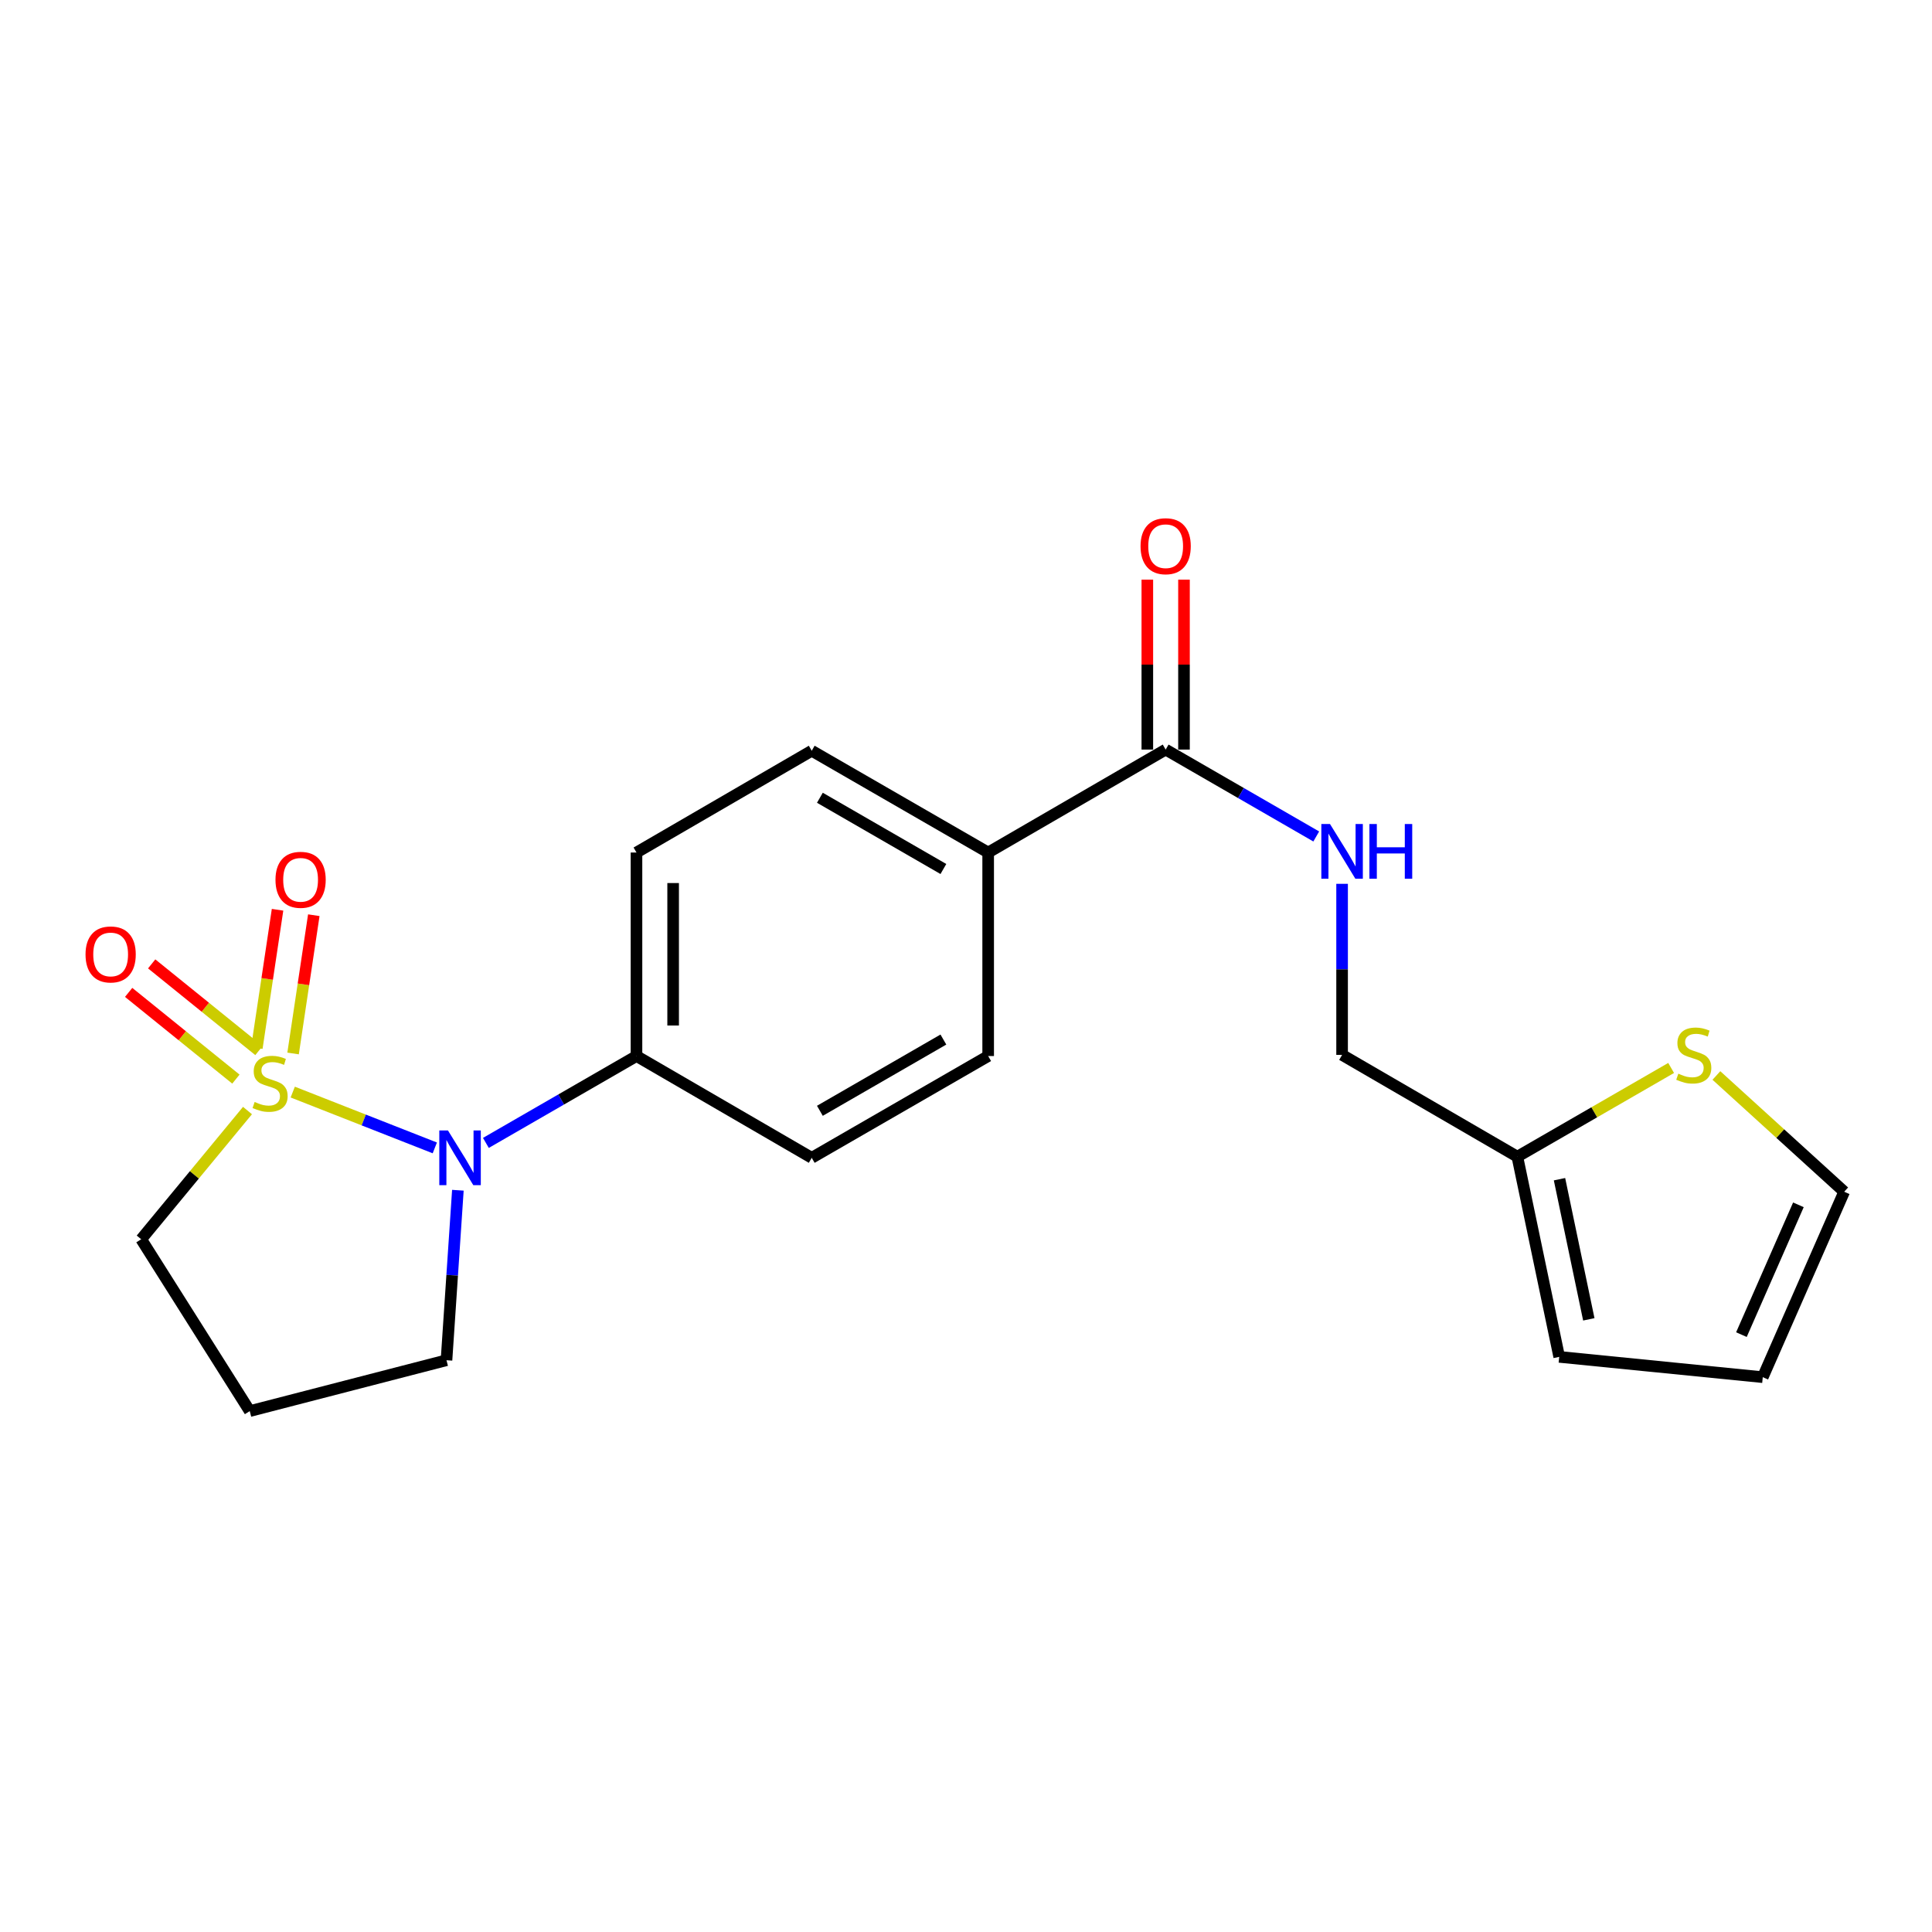 <?xml version='1.0' encoding='iso-8859-1'?>
<svg version='1.1' baseProfile='full'
              xmlns='http://www.w3.org/2000/svg'
                      xmlns:rdkit='http://www.rdkit.org/xml'
                      xmlns:xlink='http://www.w3.org/1999/xlink'
                  xml:space='preserve'
width='1000px' height='1000px' viewBox='0 0 1000 1000'>
<!-- END OF HEADER -->
<rect style='opacity:1.0;fill:#FFFFFF;stroke:none' width='1000' height='1000' x='0' y='0'> </rect>
<path class='bond-0' d='M 151.522,565.259 L 188.289,579.704' style='fill:none;fill-rule:evenodd;stroke:#CCCC00;stroke-width:6px;stroke-linecap:butt;stroke-linejoin:miter;stroke-opacity:1' />
<path class='bond-0' d='M 188.289,579.704 L 225.055,594.15' style='fill:none;fill-rule:evenodd;stroke:#0000FF;stroke-width:6px;stroke-linecap:butt;stroke-linejoin:miter;stroke-opacity:1' />
<path class='bond-2' d='M 151.698,545.276 L 157.061,509.492' style='fill:none;fill-rule:evenodd;stroke:#CCCC00;stroke-width:6px;stroke-linecap:butt;stroke-linejoin:miter;stroke-opacity:1' />
<path class='bond-2' d='M 157.061,509.492 L 162.424,473.708' style='fill:none;fill-rule:evenodd;stroke:#FF0000;stroke-width:6px;stroke-linecap:butt;stroke-linejoin:miter;stroke-opacity:1' />
<path class='bond-2' d='M 132.935,542.464 L 138.298,506.68' style='fill:none;fill-rule:evenodd;stroke:#CCCC00;stroke-width:6px;stroke-linecap:butt;stroke-linejoin:miter;stroke-opacity:1' />
<path class='bond-2' d='M 138.298,506.68 L 143.661,470.896' style='fill:none;fill-rule:evenodd;stroke:#FF0000;stroke-width:6px;stroke-linecap:butt;stroke-linejoin:miter;stroke-opacity:1' />
<path class='bond-3' d='M 134.032,543.791 L 106.271,521.348' style='fill:none;fill-rule:evenodd;stroke:#CCCC00;stroke-width:6px;stroke-linecap:butt;stroke-linejoin:miter;stroke-opacity:1' />
<path class='bond-3' d='M 106.271,521.348 L 78.511,498.906' style='fill:none;fill-rule:evenodd;stroke:#FF0000;stroke-width:6px;stroke-linecap:butt;stroke-linejoin:miter;stroke-opacity:1' />
<path class='bond-3' d='M 122.104,558.545 L 94.344,536.103' style='fill:none;fill-rule:evenodd;stroke:#CCCC00;stroke-width:6px;stroke-linecap:butt;stroke-linejoin:miter;stroke-opacity:1' />
<path class='bond-3' d='M 94.344,536.103 L 66.583,513.66' style='fill:none;fill-rule:evenodd;stroke:#FF0000;stroke-width:6px;stroke-linecap:butt;stroke-linejoin:miter;stroke-opacity:1' />
<path class='bond-9' d='M 128.102,574.818 L 100.592,608.126' style='fill:none;fill-rule:evenodd;stroke:#CCCC00;stroke-width:6px;stroke-linecap:butt;stroke-linejoin:miter;stroke-opacity:1' />
<path class='bond-9' d='M 100.592,608.126 L 73.081,641.434' style='fill:none;fill-rule:evenodd;stroke:#000000;stroke-width:6px;stroke-linecap:butt;stroke-linejoin:miter;stroke-opacity:1' />
<path class='bond-4' d='M 251.497,591.568 L 290.47,569.086' style='fill:none;fill-rule:evenodd;stroke:#0000FF;stroke-width:6px;stroke-linecap:butt;stroke-linejoin:miter;stroke-opacity:1' />
<path class='bond-4' d='M 290.47,569.086 L 329.442,546.603' style='fill:none;fill-rule:evenodd;stroke:#000000;stroke-width:6px;stroke-linecap:butt;stroke-linejoin:miter;stroke-opacity:1' />
<path class='bond-19' d='M 236.997,616.069 L 234.049,660.062' style='fill:none;fill-rule:evenodd;stroke:#0000FF;stroke-width:6px;stroke-linecap:butt;stroke-linejoin:miter;stroke-opacity:1' />
<path class='bond-19' d='M 234.049,660.062 L 231.101,704.054' style='fill:none;fill-rule:evenodd;stroke:#000000;stroke-width:6px;stroke-linecap:butt;stroke-linejoin:miter;stroke-opacity:1' />
<path class='bond-1' d='M 603.343,387.982 L 511.473,441.264' style='fill:none;fill-rule:evenodd;stroke:#000000;stroke-width:6px;stroke-linecap:butt;stroke-linejoin:miter;stroke-opacity:1' />
<path class='bond-5' d='M 603.343,387.982 L 642.315,410.469' style='fill:none;fill-rule:evenodd;stroke:#000000;stroke-width:6px;stroke-linecap:butt;stroke-linejoin:miter;stroke-opacity:1' />
<path class='bond-5' d='M 642.315,410.469 L 681.288,432.956' style='fill:none;fill-rule:evenodd;stroke:#0000FF;stroke-width:6px;stroke-linecap:butt;stroke-linejoin:miter;stroke-opacity:1' />
<path class='bond-11' d='M 612.829,387.982 L 612.829,344.004' style='fill:none;fill-rule:evenodd;stroke:#000000;stroke-width:6px;stroke-linecap:butt;stroke-linejoin:miter;stroke-opacity:1' />
<path class='bond-11' d='M 612.829,344.004 L 612.829,300.026' style='fill:none;fill-rule:evenodd;stroke:#FF0000;stroke-width:6px;stroke-linecap:butt;stroke-linejoin:miter;stroke-opacity:1' />
<path class='bond-11' d='M 593.856,387.982 L 593.856,344.004' style='fill:none;fill-rule:evenodd;stroke:#000000;stroke-width:6px;stroke-linecap:butt;stroke-linejoin:miter;stroke-opacity:1' />
<path class='bond-11' d='M 593.856,344.004 L 593.856,300.026' style='fill:none;fill-rule:evenodd;stroke:#FF0000;stroke-width:6px;stroke-linecap:butt;stroke-linejoin:miter;stroke-opacity:1' />
<path class='bond-14' d='M 329.442,546.603 L 329.442,441.264' style='fill:none;fill-rule:evenodd;stroke:#000000;stroke-width:6px;stroke-linecap:butt;stroke-linejoin:miter;stroke-opacity:1' />
<path class='bond-14' d='M 348.415,530.802 L 348.415,457.065' style='fill:none;fill-rule:evenodd;stroke:#000000;stroke-width:6px;stroke-linecap:butt;stroke-linejoin:miter;stroke-opacity:1' />
<path class='bond-15' d='M 329.442,546.603 L 420.152,599.284' style='fill:none;fill-rule:evenodd;stroke:#000000;stroke-width:6px;stroke-linecap:butt;stroke-linejoin:miter;stroke-opacity:1' />
<path class='bond-18' d='M 694.664,457.467 L 694.664,501.74' style='fill:none;fill-rule:evenodd;stroke:#0000FF;stroke-width:6px;stroke-linecap:butt;stroke-linejoin:miter;stroke-opacity:1' />
<path class='bond-18' d='M 694.664,501.74 L 694.664,546.013' style='fill:none;fill-rule:evenodd;stroke:#000000;stroke-width:6px;stroke-linecap:butt;stroke-linejoin:miter;stroke-opacity:1' />
<path class='bond-6' d='M 864.979,552.771 L 825.176,575.732' style='fill:none;fill-rule:evenodd;stroke:#CCCC00;stroke-width:6px;stroke-linecap:butt;stroke-linejoin:miter;stroke-opacity:1' />
<path class='bond-6' d='M 825.176,575.732 L 785.374,598.693' style='fill:none;fill-rule:evenodd;stroke:#000000;stroke-width:6px;stroke-linecap:butt;stroke-linejoin:miter;stroke-opacity:1' />
<path class='bond-10' d='M 888.406,556.668 L 921.476,586.756' style='fill:none;fill-rule:evenodd;stroke:#CCCC00;stroke-width:6px;stroke-linecap:butt;stroke-linejoin:miter;stroke-opacity:1' />
<path class='bond-10' d='M 921.476,586.756 L 954.545,616.844' style='fill:none;fill-rule:evenodd;stroke:#000000;stroke-width:6px;stroke-linecap:butt;stroke-linejoin:miter;stroke-opacity:1' />
<path class='bond-7' d='M 785.374,598.693 L 694.664,546.013' style='fill:none;fill-rule:evenodd;stroke:#000000;stroke-width:6px;stroke-linecap:butt;stroke-linejoin:miter;stroke-opacity:1' />
<path class='bond-12' d='M 785.374,598.693 L 807.044,702.315' style='fill:none;fill-rule:evenodd;stroke:#000000;stroke-width:6px;stroke-linecap:butt;stroke-linejoin:miter;stroke-opacity:1' />
<path class='bond-12' d='M 807.195,610.353 L 822.365,682.888' style='fill:none;fill-rule:evenodd;stroke:#000000;stroke-width:6px;stroke-linecap:butt;stroke-linejoin:miter;stroke-opacity:1' />
<path class='bond-8' d='M 511.473,441.264 L 511.473,546.603' style='fill:none;fill-rule:evenodd;stroke:#000000;stroke-width:6px;stroke-linecap:butt;stroke-linejoin:miter;stroke-opacity:1' />
<path class='bond-22' d='M 511.473,441.264 L 420.152,388.583' style='fill:none;fill-rule:evenodd;stroke:#000000;stroke-width:6px;stroke-linecap:butt;stroke-linejoin:miter;stroke-opacity:1' />
<path class='bond-22' d='M 488.295,449.796 L 424.37,412.919' style='fill:none;fill-rule:evenodd;stroke:#000000;stroke-width:6px;stroke-linecap:butt;stroke-linejoin:miter;stroke-opacity:1' />
<path class='bond-20' d='M 73.081,641.434 L 129.272,730.384' style='fill:none;fill-rule:evenodd;stroke:#000000;stroke-width:6px;stroke-linecap:butt;stroke-linejoin:miter;stroke-opacity:1' />
<path class='bond-23' d='M 954.545,616.844 L 912.405,712.824' style='fill:none;fill-rule:evenodd;stroke:#000000;stroke-width:6px;stroke-linecap:butt;stroke-linejoin:miter;stroke-opacity:1' />
<path class='bond-23' d='M 930.853,623.614 L 901.354,690.8' style='fill:none;fill-rule:evenodd;stroke:#000000;stroke-width:6px;stroke-linecap:butt;stroke-linejoin:miter;stroke-opacity:1' />
<path class='bond-13' d='M 807.044,702.315 L 912.405,712.824' style='fill:none;fill-rule:evenodd;stroke:#000000;stroke-width:6px;stroke-linecap:butt;stroke-linejoin:miter;stroke-opacity:1' />
<path class='bond-16' d='M 329.442,441.264 L 420.152,388.583' style='fill:none;fill-rule:evenodd;stroke:#000000;stroke-width:6px;stroke-linecap:butt;stroke-linejoin:miter;stroke-opacity:1' />
<path class='bond-17' d='M 420.152,599.284 L 511.473,546.603' style='fill:none;fill-rule:evenodd;stroke:#000000;stroke-width:6px;stroke-linecap:butt;stroke-linejoin:miter;stroke-opacity:1' />
<path class='bond-17' d='M 424.37,574.948 L 488.295,538.071' style='fill:none;fill-rule:evenodd;stroke:#000000;stroke-width:6px;stroke-linecap:butt;stroke-linejoin:miter;stroke-opacity:1' />
<path class='bond-21' d='M 231.101,704.054 L 129.272,730.384' style='fill:none;fill-rule:evenodd;stroke:#000000;stroke-width:6px;stroke-linecap:butt;stroke-linejoin:miter;stroke-opacity:1' />
<path  class='atom-0' d='M 131.801 570.374
Q 132.121 570.494, 133.441 571.054
Q 134.761 571.614, 136.201 571.974
Q 137.681 572.294, 139.121 572.294
Q 141.801 572.294, 143.361 571.014
Q 144.921 569.694, 144.921 567.414
Q 144.921 565.854, 144.121 564.894
Q 143.361 563.934, 142.161 563.414
Q 140.961 562.894, 138.961 562.294
Q 136.441 561.534, 134.921 560.814
Q 133.441 560.094, 132.361 558.574
Q 131.321 557.054, 131.321 554.494
Q 131.321 550.934, 133.721 548.734
Q 136.161 546.534, 140.961 546.534
Q 144.241 546.534, 147.961 548.094
L 147.041 551.174
Q 143.641 549.774, 141.081 549.774
Q 138.321 549.774, 136.801 550.934
Q 135.281 552.054, 135.321 554.014
Q 135.321 555.534, 136.081 556.454
Q 136.881 557.374, 138.001 557.894
Q 139.161 558.414, 141.081 559.014
Q 143.641 559.814, 145.161 560.614
Q 146.681 561.414, 147.761 563.054
Q 148.881 564.654, 148.881 567.414
Q 148.881 571.334, 146.241 573.454
Q 143.641 575.534, 139.281 575.534
Q 136.761 575.534, 134.841 574.974
Q 132.961 574.454, 130.721 573.534
L 131.801 570.374
' fill='#CCCC00'/>
<path  class='atom-1' d='M 231.861 585.124
L 241.141 600.124
Q 242.061 601.604, 243.541 604.284
Q 245.021 606.964, 245.101 607.124
L 245.101 585.124
L 248.861 585.124
L 248.861 613.444
L 244.981 613.444
L 235.021 597.044
Q 233.861 595.124, 232.621 592.924
Q 231.421 590.724, 231.061 590.044
L 231.061 613.444
L 227.381 613.444
L 227.381 585.124
L 231.861 585.124
' fill='#0000FF'/>
<path  class='atom-3' d='M 142.591 455.383
Q 142.591 448.583, 145.951 444.783
Q 149.311 440.983, 155.591 440.983
Q 161.871 440.983, 165.231 444.783
Q 168.591 448.583, 168.591 455.383
Q 168.591 462.263, 165.191 466.183
Q 161.791 470.063, 155.591 470.063
Q 149.351 470.063, 145.951 466.183
Q 142.591 462.303, 142.591 455.383
M 155.591 466.863
Q 159.911 466.863, 162.231 463.983
Q 164.591 461.063, 164.591 455.383
Q 164.591 449.823, 162.231 447.023
Q 159.911 444.183, 155.591 444.183
Q 151.271 444.183, 148.911 446.983
Q 146.591 449.783, 146.591 455.383
Q 146.591 461.103, 148.911 463.983
Q 151.271 466.863, 155.591 466.863
' fill='#FF0000'/>
<path  class='atom-4' d='M 44.271 494.013
Q 44.271 487.213, 47.631 483.413
Q 50.991 479.613, 57.271 479.613
Q 63.551 479.613, 66.911 483.413
Q 70.271 487.213, 70.271 494.013
Q 70.271 500.893, 66.871 504.813
Q 63.471 508.693, 57.271 508.693
Q 51.031 508.693, 47.631 504.813
Q 44.271 500.933, 44.271 494.013
M 57.271 505.493
Q 61.591 505.493, 63.911 502.613
Q 66.271 499.693, 66.271 494.013
Q 66.271 488.453, 63.911 485.653
Q 61.591 482.813, 57.271 482.813
Q 52.951 482.813, 50.591 485.613
Q 48.271 488.413, 48.271 494.013
Q 48.271 499.733, 50.591 502.613
Q 52.951 505.493, 57.271 505.493
' fill='#FF0000'/>
<path  class='atom-6' d='M 688.404 426.513
L 697.684 441.513
Q 698.604 442.993, 700.084 445.673
Q 701.564 448.353, 701.644 448.513
L 701.644 426.513
L 705.404 426.513
L 705.404 454.833
L 701.524 454.833
L 691.564 438.433
Q 690.404 436.513, 689.164 434.313
Q 687.964 432.113, 687.604 431.433
L 687.604 454.833
L 683.924 454.833
L 683.924 426.513
L 688.404 426.513
' fill='#0000FF'/>
<path  class='atom-6' d='M 708.804 426.513
L 712.644 426.513
L 712.644 438.553
L 727.124 438.553
L 727.124 426.513
L 730.964 426.513
L 730.964 454.833
L 727.124 454.833
L 727.124 441.753
L 712.644 441.753
L 712.644 454.833
L 708.804 454.833
L 708.804 426.513
' fill='#0000FF'/>
<path  class='atom-7' d='M 868.695 555.733
Q 869.015 555.853, 870.335 556.413
Q 871.655 556.973, 873.095 557.333
Q 874.575 557.653, 876.015 557.653
Q 878.695 557.653, 880.255 556.373
Q 881.815 555.053, 881.815 552.773
Q 881.815 551.213, 881.015 550.253
Q 880.255 549.293, 879.055 548.773
Q 877.855 548.253, 875.855 547.653
Q 873.335 546.893, 871.815 546.173
Q 870.335 545.453, 869.255 543.933
Q 868.215 542.413, 868.215 539.853
Q 868.215 536.293, 870.615 534.093
Q 873.055 531.893, 877.855 531.893
Q 881.135 531.893, 884.855 533.453
L 883.935 536.533
Q 880.535 535.133, 877.975 535.133
Q 875.215 535.133, 873.695 536.293
Q 872.175 537.413, 872.215 539.373
Q 872.215 540.893, 872.975 541.813
Q 873.775 542.733, 874.895 543.253
Q 876.055 543.773, 877.975 544.373
Q 880.535 545.173, 882.055 545.973
Q 883.575 546.773, 884.655 548.413
Q 885.775 550.013, 885.775 552.773
Q 885.775 556.693, 883.135 558.813
Q 880.535 560.893, 876.175 560.893
Q 873.655 560.893, 871.735 560.333
Q 869.855 559.813, 867.615 558.893
L 868.695 555.733
' fill='#CCCC00'/>
<path  class='atom-12' d='M 590.343 282.712
Q 590.343 275.912, 593.703 272.112
Q 597.063 268.312, 603.343 268.312
Q 609.623 268.312, 612.983 272.112
Q 616.343 275.912, 616.343 282.712
Q 616.343 289.592, 612.943 293.512
Q 609.543 297.392, 603.343 297.392
Q 597.103 297.392, 593.703 293.512
Q 590.343 289.632, 590.343 282.712
M 603.343 294.192
Q 607.663 294.192, 609.983 291.312
Q 612.343 288.392, 612.343 282.712
Q 612.343 277.152, 609.983 274.352
Q 607.663 271.512, 603.343 271.512
Q 599.023 271.512, 596.663 274.312
Q 594.343 277.112, 594.343 282.712
Q 594.343 288.432, 596.663 291.312
Q 599.023 294.192, 603.343 294.192
' fill='#FF0000'/>
</svg>
